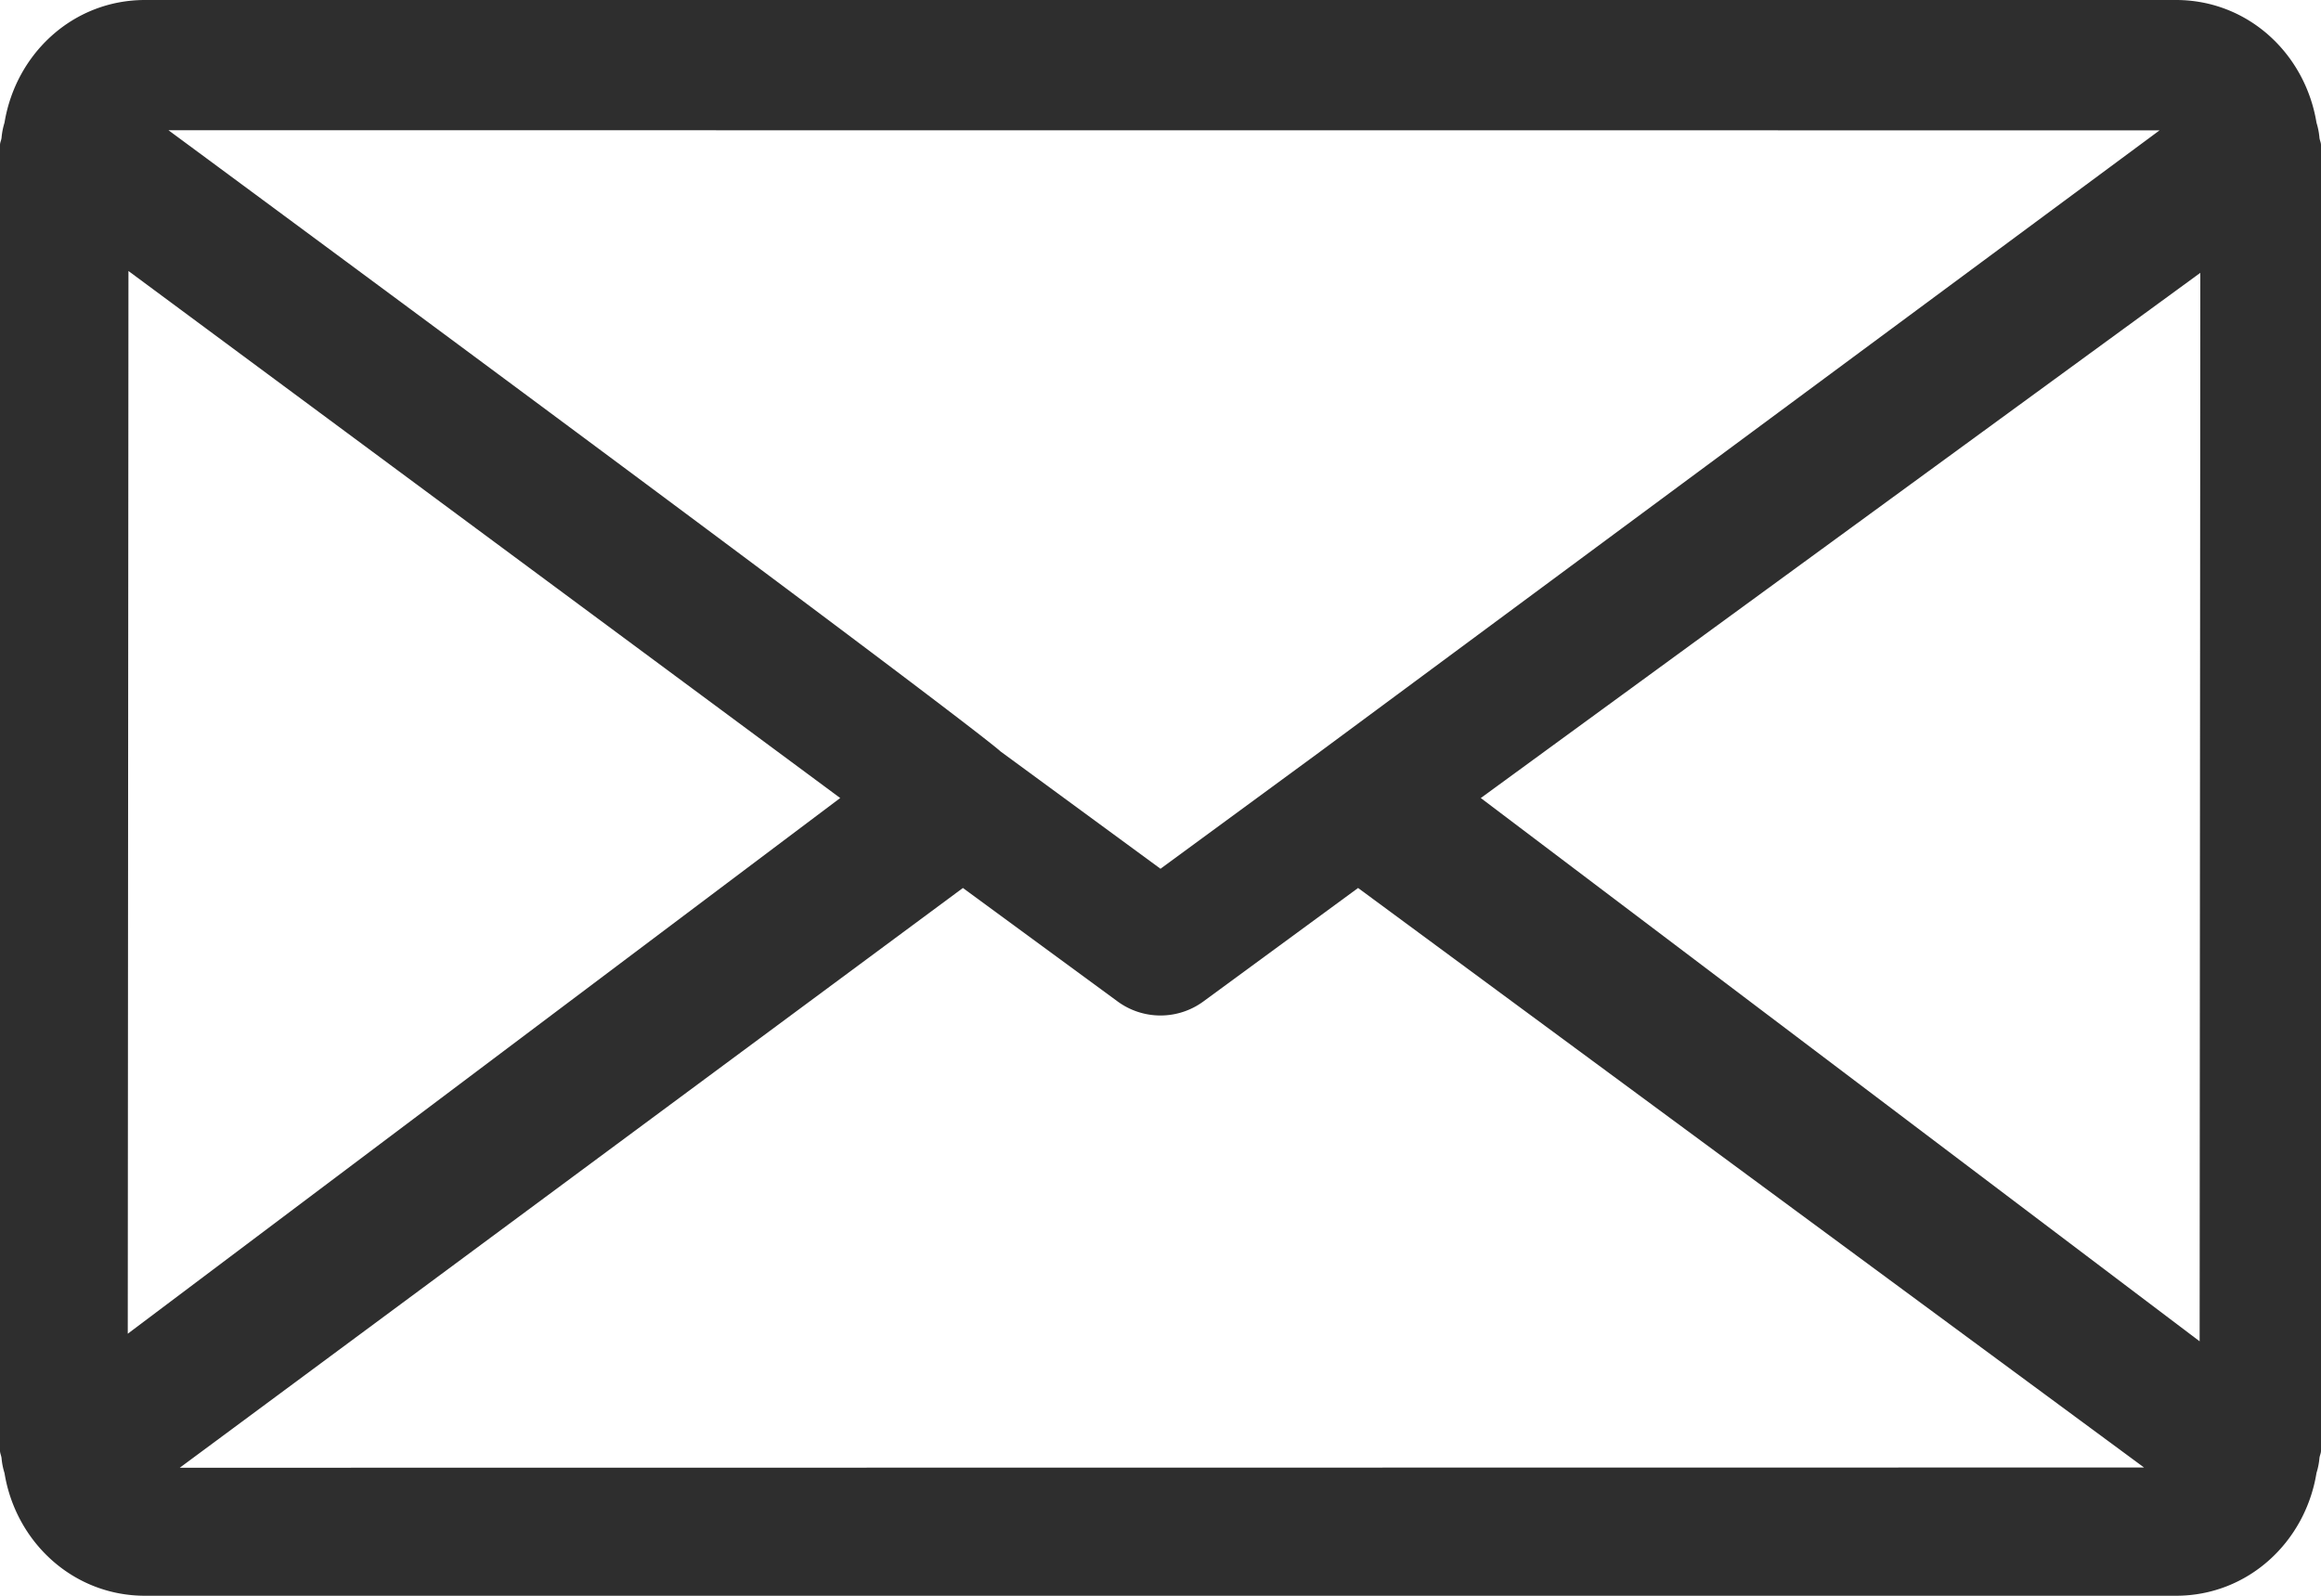 <svg xmlns="http://www.w3.org/2000/svg" width="622.277" height="427.816" viewBox="0 0 622.277 427.816">
  <g id="mail" transform="translate(0 -80)">
    <g id="Group_57" data-name="Group 57" transform="translate(0 80)">
      <path id="Path_232" data-name="Path 232" d="M621.849,116.792a19.142,19.142,0,0,0-.778-3.889C618.038,94.39,602.714,80,583.385,80H38.892C19.563,80,4.239,94.39,1.206,112.9a19.148,19.148,0,0,0-.778,3.889c-.039.739-.428,1.361-.428,2.1V468.923c0,.739.389,1.4.428,2.139a18.785,18.785,0,0,0,.778,3.85c2.995,18.474,18.357,32.9,37.687,32.9H583.385c19.329,0,34.692-14.429,37.687-32.942a18.783,18.783,0,0,0,.778-3.85c.039-.7.428-1.361.428-2.1V118.892C622.277,118.153,621.888,117.531,621.849,116.792ZM579,114.945,354.076,281.411l-42.937,31.5-42.9-31.464s-2.934-3.983-223.072-166.533ZM34.438,152.652,225.264,293.947,34.255,437.561Zm13.756,320.84L258.167,318.06l41.459,30.414a19.451,19.451,0,0,0,23.024,0L364.11,318.06,574.836,473.429ZM589.739,439.6,397.013,293.947l192.908-140.8Z" transform="translate(0 -80)" fill="#2e2e2e"/>
    </g>
  </g>
</svg>
